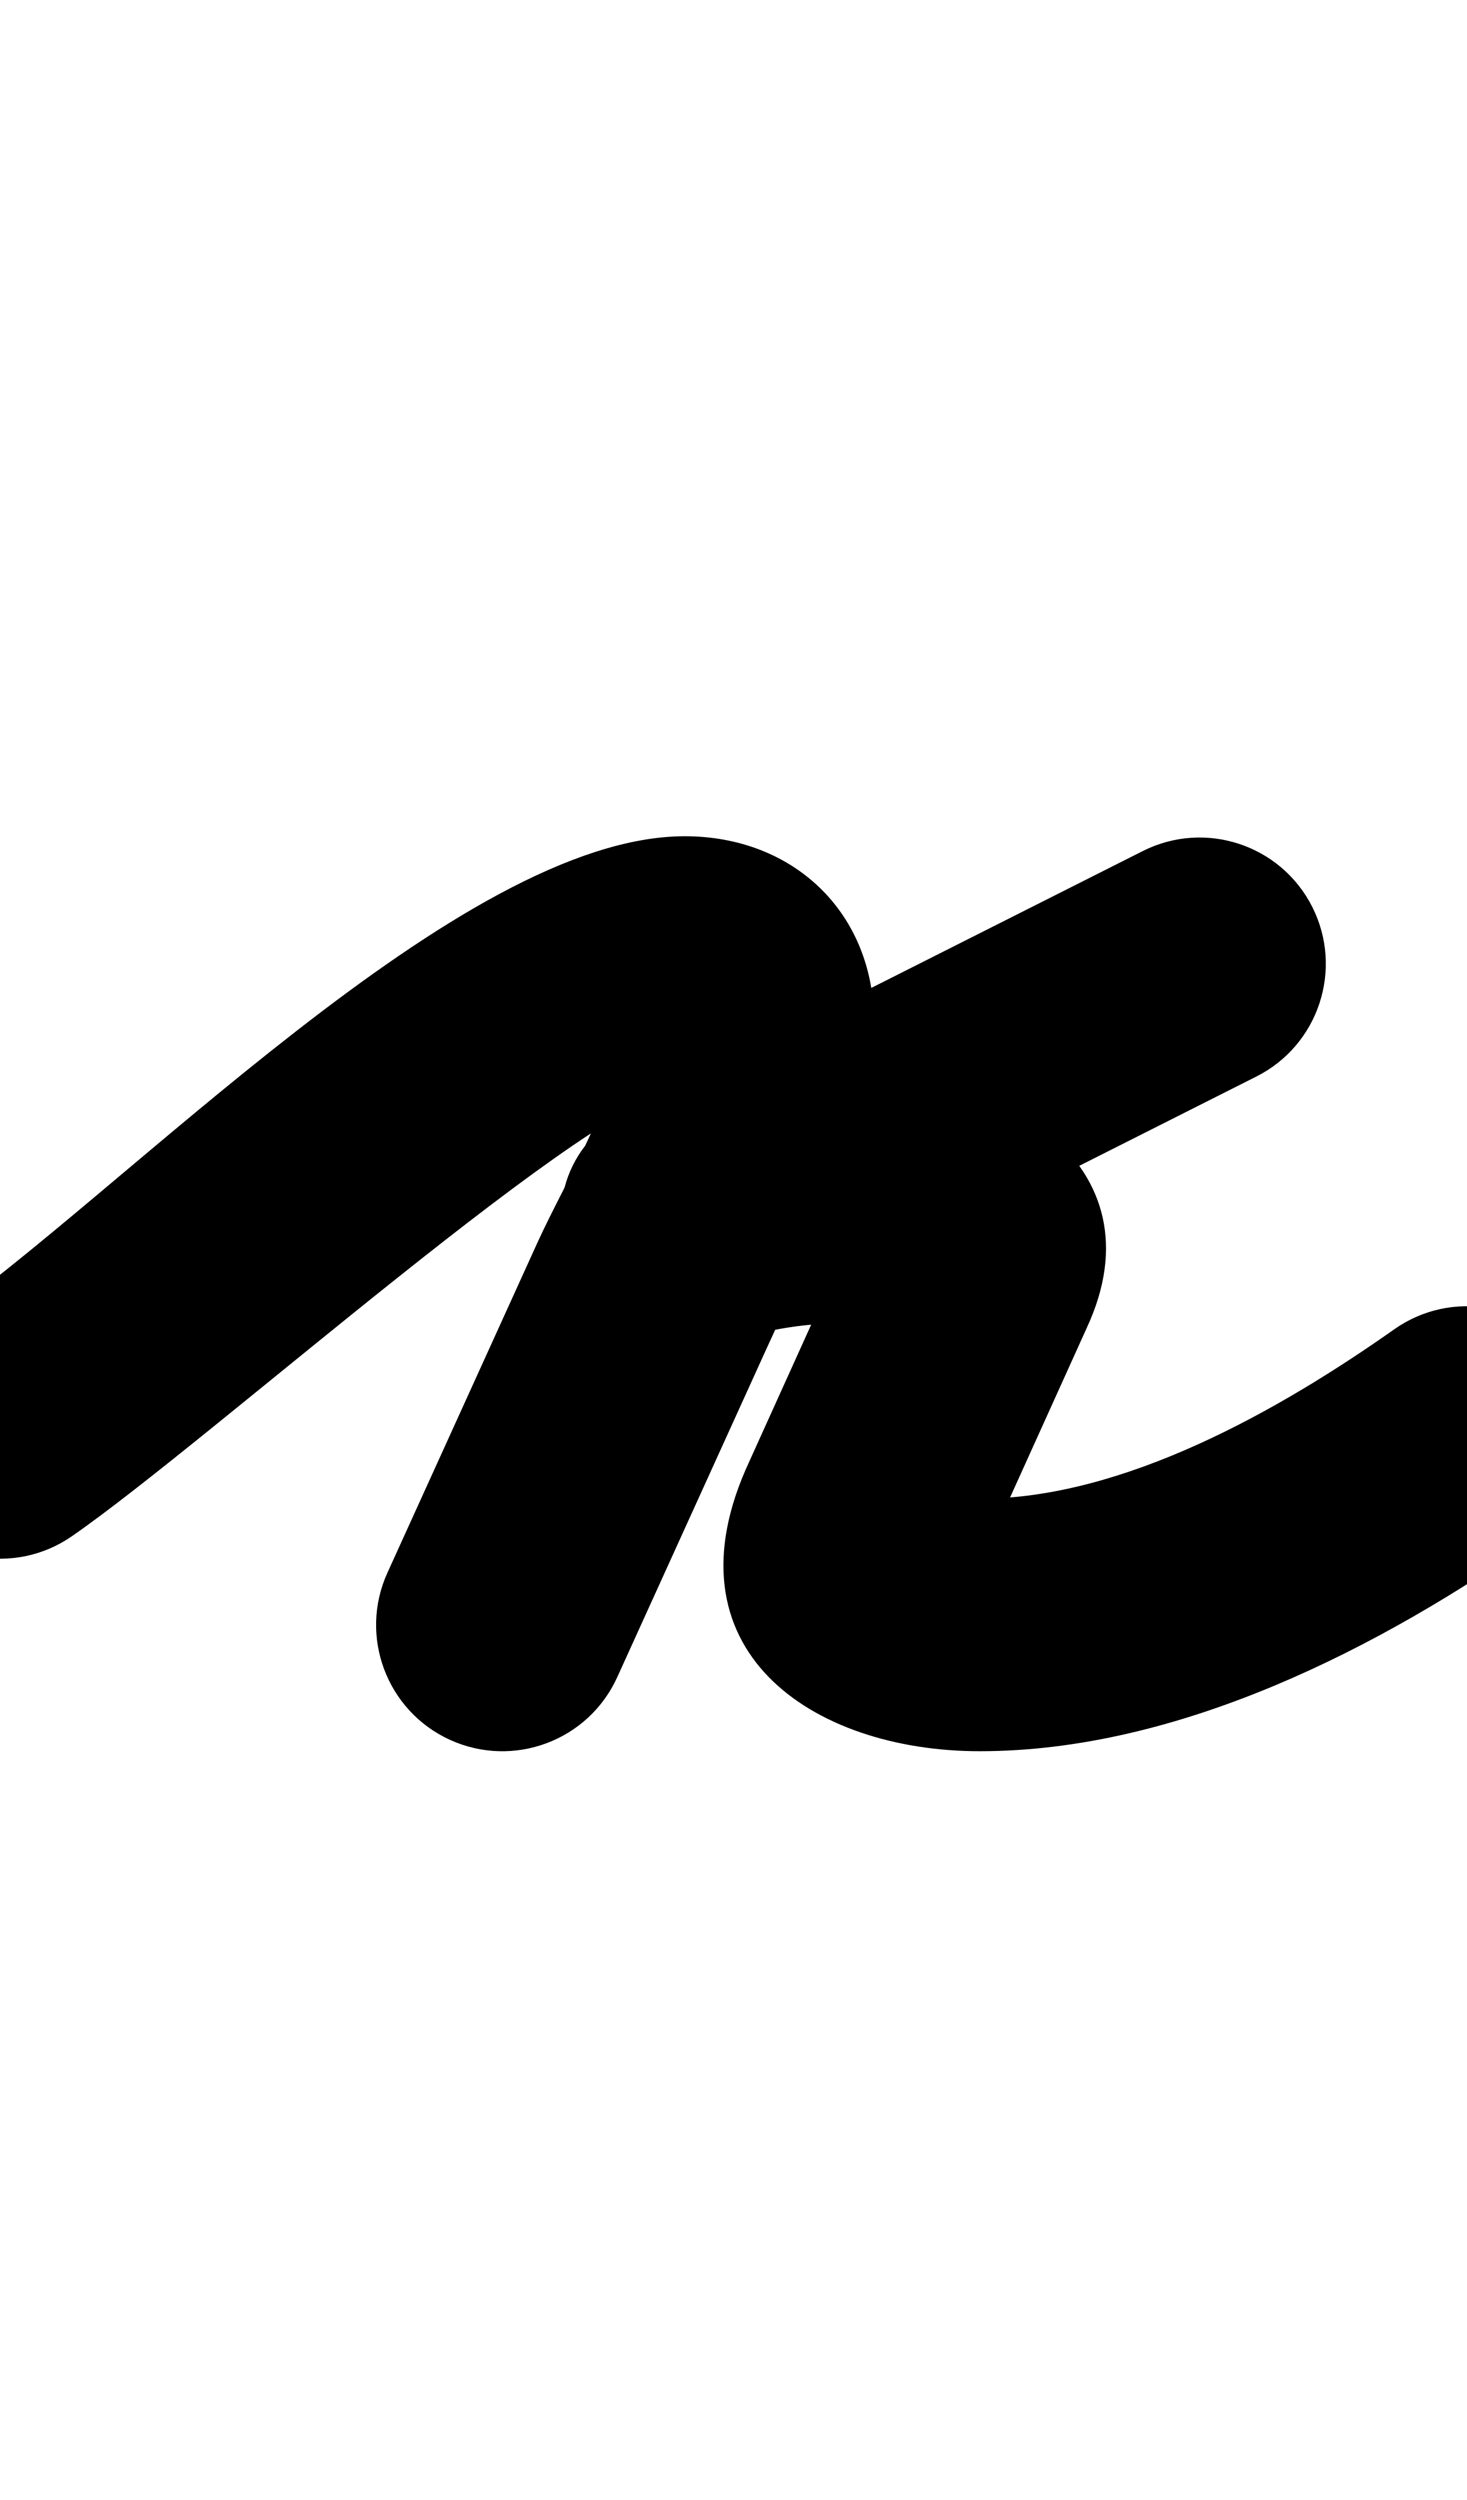 <?xml version="1.0" encoding="UTF-8"?>
<svg xmlns="http://www.w3.org/2000/svg" xmlns:inkscape="http://www.inkscape.org/namespaces/inkscape" xmlns:sodipodi="http://sodipodi.sourceforge.net/DTD/sodipodi-0.dtd" xmlns:svg="http://www.w3.org/2000/svg" version="1.1" viewBox="0 -350 587 1000">
    <sodipodi:namedview pagecolor="#ffffff" bordercolor="#666666" borderopacity="1.0" showgrid="true">
        <inkscape:grid id="grid№1" type="xygrid" dotted="false" enabled="true" visible="true" empspacing="10" />
        <sodipodi:guide id="baseline" position="0.00,350.00" orientation="0.00,1.00" />
    </sodipodi:namedview>
    <g id="glyph">
        <path d="M 28.726 264.534C 28.726 264.534 28.726 264.534 28.726 264.534C 84.457 225.99 240.616 85.5 274 85.5C 274.622 85.5 272.758 85.387 272.149 85.263C 270.946 85.019 269.836 84.716 268.678 84.285C 266.068 83.316 263.613 81.992 261.365 80.347C 254.984 75.678 249.694 68.153 248.814 60.137C 248.773 59.76 248.748 58.62 248.748 59C 248.748 86.546 226.651 121.529 215.026 147.103C 195.026 191.103 175.026 235.103 155.026 279.103C 143.485 304.493 154.712 334.432 180.103 345.974C 205.493 357.515 235.432 346.288 246.974 320.897C 246.974 320.897 246.974 320.897 246.974 320.897C 266.974 276.897 286.974 232.897 306.974 188.897C 325.323 148.527 349.748 104.177 349.748 59C 349.748 15.149 317.587 -15.5 274 -15.5C 183.904 -15.5 50.497 126.675 -28.726 181.466C -51.664 197.331 -57.399 228.787 -41.534 251.726C -25.67 274.664 5.787 280.399 28.726 264.534ZM 525.096 12.792C 512.544 -12.114 482.177 -22.129 457.272 -9.576C 388.938 24.864 320.605 59.304 252.272 93.744C 224.691 107.644 219.375 135.559 228.327 157.706C 237.279 179.853 260.5 196.233 289.993 187.063C 306.915 181.802 323.298 178.787 341.081 179.464C 341.098 179.464 341.895 179.469 342.692 179.474C 343.489 179.479 344.286 179.484 344.303 179.483C 369.07 178.844 347.106 182.925 341.49 159.954C 340.306 155.114 340.186 150.153 341.108 145.263C 342.116 139.908 345.182 134.474 343.232 138.657C 343.231 138.658 343.171 138.79 343.11 138.921C 343.05 139.053 342.989 139.185 342.989 139.185C 328.513 171.185 314.036 203.185 299.56 235.185C 299.56 235.186 299.621 235.054 299.681 234.922C 299.742 234.79 299.802 234.658 299.802 234.658C 264.698 309.942 324.899 350.5 392 350.5C 471.838 350.5 552.405 309.144 616.084 264.284C 638.884 248.222 644.347 216.717 628.284 193.916C 612.222 171.116 580.717 165.653 557.916 181.716C 557.916 181.716 557.916 181.716 557.916 181.716C 512.261 213.879 449.834 249.5 392 249.5C 387.301 249.5 382.561 249.441 377.89 248.872C 369.539 247.855 384.454 254.661 388.09 262.383C 390.079 266.606 389.987 280.242 391.34 277.342C 391.34 277.341 391.4 277.21 391.461 277.078C 391.521 276.947 391.582 276.815 391.582 276.815C 406.058 244.815 420.535 212.815 435.011 180.815C 435.011 180.814 434.95 180.946 434.89 181.079C 434.829 181.211 434.768 181.343 434.768 181.343C 465.727 114.953 398.157 77.06 341.697 78.517C 341.68 78.517 342.494 78.522 343.308 78.527C 344.122 78.532 344.936 78.537 344.919 78.537C 315.685 77.425 287.858 81.958 260.007 90.617C 230.514 99.787 226.154 130.067 236.063 154.579C 245.971 179.092 270.148 197.837 297.728 183.936C 366.062 149.496 434.395 115.056 502.728 80.616C 527.634 68.064 537.649 37.697 525.096 12.792Z" />
    </g>
</svg>
